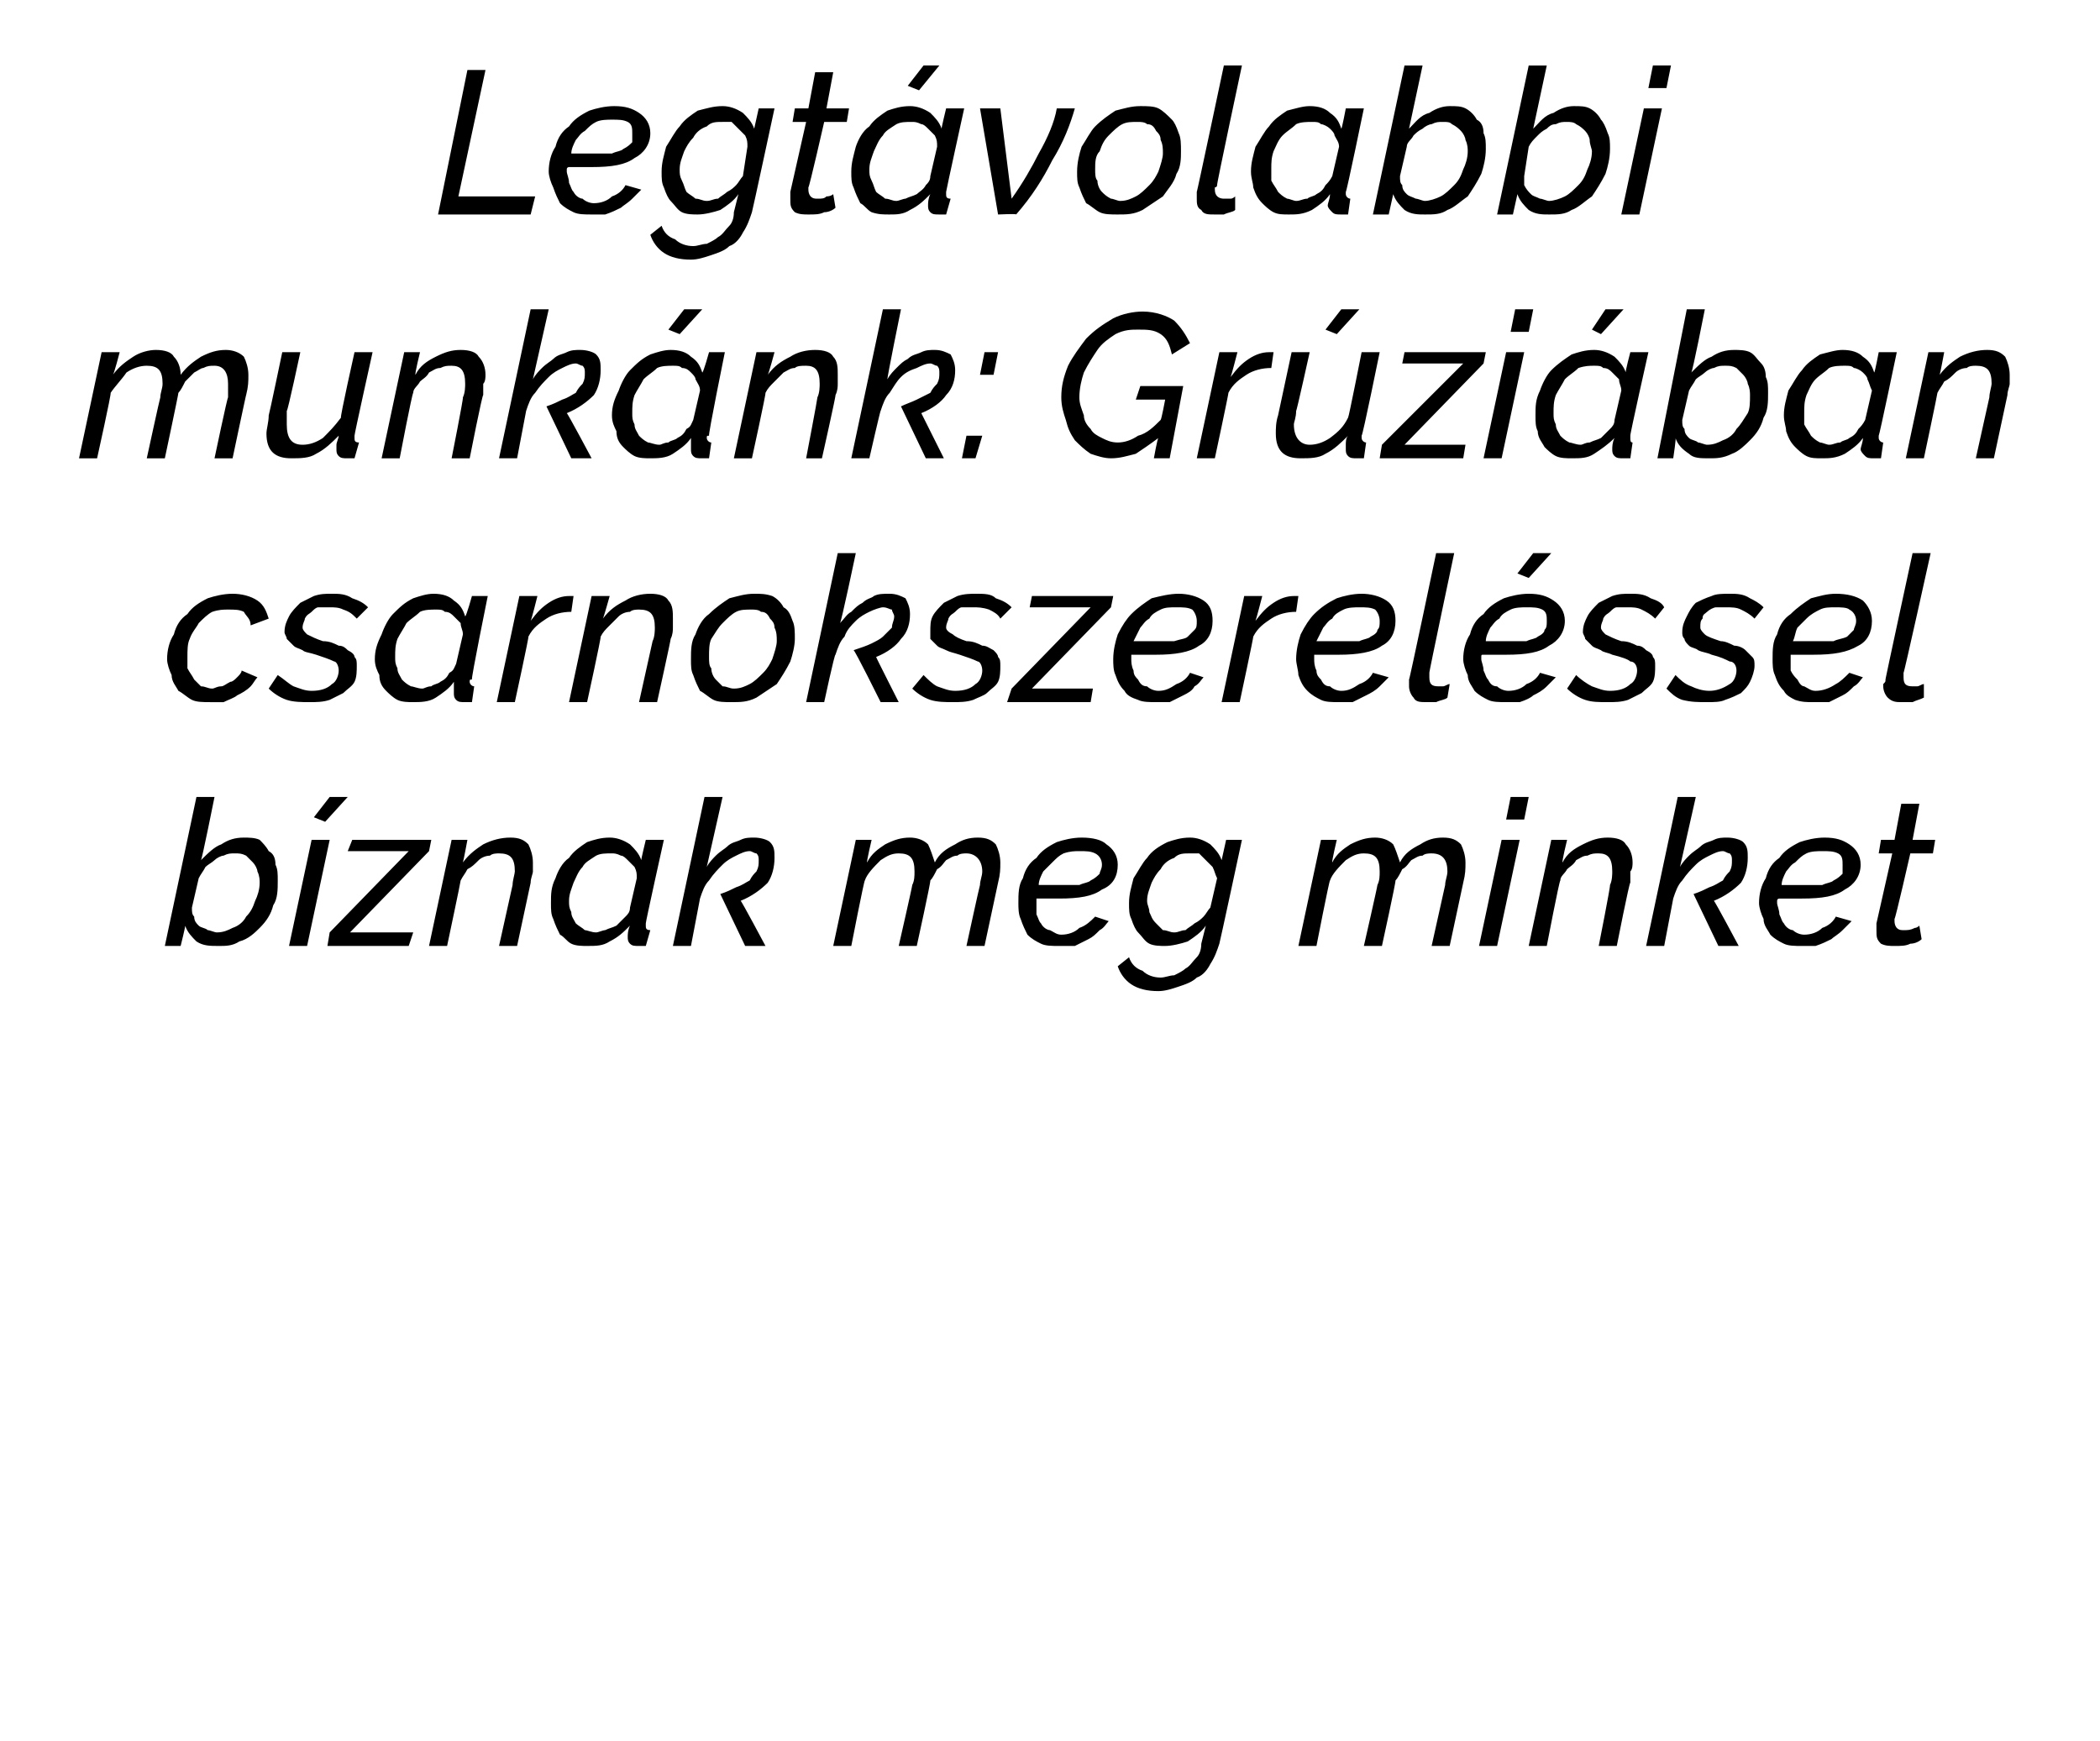 <?xml version="1.0" standalone="no"?><!DOCTYPE svg PUBLIC "-//W3C//DTD SVG 1.1//EN" "http://www.w3.org/Graphics/SVG/1.1/DTD/svg11.dtd"><svg xmlns="http://www.w3.org/2000/svg" version="1.1" width="93px" height="77.1px" viewBox="0 -1 93 77.1" style="top:-1px"><desc>Legt volabbi munk nk: Gr zi ban csarnokszerel ssel b znak meg minket</desc><defs/><g id="Polygon12276"><path d="m9.7 40.9c-.4 0-.7 0-1-.2c-.2-.2-.4-.4-.5-.7c.03-.02-.2.9-.2.9h-.7l1.4-6.6h.8s-.56 2.8-.6 2.8c.3-.3.6-.6.9-.7c.3-.2.6-.3 1-.3c.2 0 .5 0 .7.1c.1.1.3.3.4.5c.2.1.3.3.3.6c.1.2.1.4.1.7c0 .4 0 .8-.2 1.1c-.1.4-.3.7-.6 1c-.2.2-.5.5-.9.6c-.3.2-.6.2-.9.2zm-.1-.6c.3 0 .5-.1.7-.2c.3-.1.5-.3.6-.5c.2-.2.3-.4.4-.7c.1-.2.2-.5.2-.8c0-.1 0-.3-.1-.5c0-.1-.1-.3-.2-.4l-.3-.3c-.2-.1-.3-.1-.5-.1c-.2 0-.3 0-.5.1c-.1 0-.3.1-.4.2c-.1.1-.3.2-.4.3c-.1.2-.2.3-.3.5l-.3 1.3c0 .2 0 .3.1.4c0 .2.1.3.2.4c.1.1.3.1.4.2c.1 0 .3.1.4.1zm4.8-4.9l-.5-.2l.7-.9h.8l-1 1.1zm-.6.8h.8l-1 4.7h-.8l1-4.7zm.8 4.1l3.5-3.6h-2.7l.2-.5h3.5l-.1.5l-3.5 3.6h2.8l-.2.6h-3.6l.1-.6zm5.4-4.1h.7s-.18.97-.2 1c.3-.4.6-.6.9-.8c.4-.2.8-.3 1.2-.3c.4 0 .6.1.8.3c.1.2.2.5.2.8v.4c0 .1-.1.3-.1.5l-.6 2.8h-.8l.6-2.7c0-.2.1-.5.1-.6c0-.6-.2-.8-.7-.8c-.1 0-.3 0-.4.1c-.2 0-.4.1-.5.2c-.2.2-.3.3-.5.4c-.1.2-.2.3-.3.5c.01.02-.6 2.9-.6 2.9h-.8l1-4.7zm6 4.7c-.2 0-.5 0-.7-.1c-.2-.1-.3-.3-.5-.4c-.1-.2-.2-.4-.3-.7c-.1-.2-.1-.4-.1-.7c0-.4 0-.7.2-1.1c.1-.3.3-.7.6-.9c.2-.3.5-.5.8-.7c.3-.1.6-.2 1-.2c.3 0 .6.1.9.3c.2.2.4.4.5.7c-.02 0 .2-.9.2-.9h.8s-.82 3.69-.8 3.7v.1c0 .1 0 .2.2.2l-.2.7h-.3c-.2 0-.3 0-.4-.1c-.1-.1-.1-.2-.1-.3c0-.1 0-.3.1-.5c-.3.3-.5.5-.9.7c-.3.2-.6.2-1 .2zm.4-.6c.1 0 .3-.1.4-.1c.2-.1.3-.1.5-.2l.4-.4c.1-.1.2-.2.2-.4l.3-1.3c0-.2 0-.3-.1-.5l-.3-.3c-.1-.1-.2-.2-.3-.2c-.2-.1-.3-.1-.4-.1c-.3 0-.5 0-.7.1c-.3.2-.5.3-.6.5c-.2.2-.3.5-.4.7c-.1.3-.2.5-.2.8c0 .2 0 .3.1.5c0 .2.1.3.2.5c.1.1.3.2.4.3c.1 0 .3.1.5.1zm4.8-6h.8l-.7 3.1c.1-.2.3-.4.4-.5c.2-.2.4-.3.5-.4c.2-.2.4-.2.6-.3c.2-.1.4-.1.6-.1c.3 0 .6.1.7.2c.2.2.2.4.2.7c0 .4-.1.8-.3 1.1c-.3.3-.7.6-1.2.8c.03-.01 1.1 2 1.1 2h-.9l-1.1-2.3c.3-.1.5-.2.7-.3c.3-.1.4-.2.6-.3c.1-.2.2-.3.3-.4c.1-.2.1-.3.1-.5c0-.1 0-.2-.1-.3c-.1 0-.2-.1-.3-.1c-.2 0-.4.1-.6.2c-.2.1-.4.2-.6.4c-.2.2-.4.4-.6.7c-.2.2-.3.5-.4.8l-.4 2.1h-.8l1.4-6.6zm6.7 1.9h.7s-.23.97-.2 1c.2-.4.5-.6.8-.8c.4-.2.7-.3 1.1-.3c.3 0 .6.1.8.3c.1.2.2.5.3.8c.2-.4.5-.6.9-.8c.3-.2.6-.3 1-.3c.4 0 .6.1.8.3c.1.2.2.5.2.8c0 .3 0 .5-.1.9l-.6 2.8h-.8s.58-2.67.6-2.7c0-.2.1-.4.1-.6c0-.5-.3-.8-.7-.8c-.1 0-.3 0-.4.1c-.2 0-.3.1-.5.2c-.1.1-.2.3-.4.4c-.1.2-.2.4-.3.5c.03.03-.6 2.9-.6 2.9h-.8s.61-2.67.6-2.7c.1-.2.1-.4.1-.6c0-.6-.2-.8-.7-.8c-.3 0-.5.1-.8.3c-.3.3-.6.6-.7.9c-.04.02-.6 2.9-.6 2.9h-.8l1-4.7zm9 4.7c-.3 0-.6 0-.8-.1c-.2-.1-.4-.2-.6-.4c-.1-.2-.2-.4-.3-.7c-.1-.2-.1-.5-.1-.7c0-.4 0-.8.2-1.1c.1-.4.3-.7.6-.9c.2-.3.5-.5.9-.7c.3-.1.7-.2 1.1-.2c.5 0 .9.1 1.1.3c.3.2.5.5.5.9c0 .5-.2.9-.7 1.1c-.4.3-1 .4-1.9.4h-1v.7c.1.2.1.3.2.4c.1.2.3.3.4.3c.2.1.3.2.5.2c.3 0 .6-.1.8-.3c.3-.1.5-.3.7-.5l.6.2c-.1.1-.2.3-.4.4c-.2.2-.3.3-.5.4l-.6.3h-.7zm.9-4.2c-.2 0-.4 0-.7.1c-.2.1-.3.2-.5.4l-.4.4c-.1.2-.2.4-.2.6h1.8c.2-.1.4-.1.5-.2c.2-.1.3-.2.4-.3c0-.1.1-.2.1-.4c0-.2-.1-.4-.3-.5c-.2-.1-.4-.1-.7-.1zm3.5 6.2c-.5 0-.9-.1-1.2-.3c-.3-.2-.5-.5-.6-.8l.5-.4c.1.3.3.5.6.6c.2.2.5.3.8.3c.2 0 .4-.1.6-.1c.2-.1.4-.2.5-.3c.2-.1.3-.3.5-.5c.1-.1.2-.3.2-.6l.2-.8c-.2.3-.5.5-.8.7c-.3.1-.7.2-1 .2c-.2 0-.5 0-.7-.1c-.2-.1-.3-.3-.5-.5c-.1-.1-.2-.3-.3-.6c-.1-.2-.1-.4-.1-.7c0-.4.1-.7.2-1.1c.2-.3.4-.7.6-.9c.2-.3.5-.5.9-.7c.3-.1.6-.2 1-.2c.3 0 .6.1.9.3c.2.2.4.4.5.7l.2-.9h.7s-.99 4.61-1 4.6c-.1.3-.2.6-.4.9c-.1.2-.3.5-.6.6c-.2.2-.5.3-.8.4c-.3.1-.6.2-.9.2zm.7-2.6c.2 0 .3-.1.5-.1c.1-.1.3-.2.4-.3c.2-.1.3-.2.4-.3c.1-.1.2-.3.3-.4l.3-1.3c-.1-.2-.1-.3-.2-.5l-.3-.3l-.3-.3h-.4c-.3 0-.5 0-.7.2c-.3.1-.5.3-.6.5c-.2.2-.3.4-.4.6c-.1.3-.2.5-.2.8c0 .2.1.3.1.5c.1.2.1.3.3.5l.3.3c.2 0 .3.1.5.1zm6.5-4.1h.7s-.23.97-.2 1c.2-.4.5-.6.8-.8c.4-.2.7-.3 1.1-.3c.3 0 .6.1.8.3c.1.2.2.5.3.8c.2-.4.5-.6.9-.8c.3-.2.6-.3 1-.3c.4 0 .6.1.8.3c.1.2.2.5.2.8c0 .3 0 .5-.1.9l-.6 2.8h-.8l.6-2.7c0-.2.1-.4.1-.6c0-.5-.2-.8-.7-.8c-.1 0-.3 0-.4.1c-.2 0-.3.1-.5.2c-.1.1-.2.3-.4.4c-.1.2-.2.4-.3.5c.03.03-.6 2.9-.6 2.9h-.8s.61-2.67.6-2.7c.1-.2.1-.4.1-.6c0-.6-.2-.8-.7-.8c-.3 0-.5.1-.8.3c-.3.3-.6.6-.7.9c-.04.02-.6 2.9-.6 2.9h-.8l1-4.7zm8 0h.8l-1 4.7h-.8l1-4.7zm.4-1.9h.8l-.2 1h-.8l.2-1zm1.8 1.9h.7s-.24.97-.2 1c.2-.4.5-.6.9-.8c.4-.2.7-.3 1.1-.3c.4 0 .7.1.8.3c.2.2.3.5.3.8c0 .1 0 .3-.1.4v.5c-.04-.05-.6 2.8-.6 2.8h-.8s.53-2.67.5-2.7c.1-.2.1-.5.1-.6c0-.6-.2-.8-.6-.8c-.2 0-.3 0-.5.1c-.2 0-.3.1-.5.2c-.1.2-.3.3-.4.4c-.1.2-.3.3-.3.5c-.05.02-.6 2.9-.6 2.9h-.8l1-4.7zm5.6-1.9h.8l-.7 3.1c.1-.2.3-.4.4-.5c.2-.2.4-.3.5-.4c.2-.2.4-.2.6-.3c.2-.1.4-.1.6-.1c.3 0 .6.1.7.2c.2.2.2.4.2.7c0 .4-.1.8-.3 1.1c-.3.3-.7.6-1.2.8c.03-.01 1.1 2 1.1 2h-.9L75 38.6c.3-.1.5-.2.7-.3c.3-.1.4-.2.6-.3c.1-.2.2-.3.3-.4c.1-.2.1-.3.1-.5c0-.1 0-.2-.1-.3c-.1 0-.2-.1-.3-.1c-.2 0-.4.1-.6.2c-.2.1-.4.2-.6.4c-.2.2-.4.4-.6.7c-.2.2-.3.5-.4.8l-.4 2.1h-.8l1.4-6.6zm5.5 6.6c-.3 0-.6 0-.8-.1c-.2-.1-.4-.2-.6-.4c-.1-.2-.3-.4-.3-.7c-.1-.2-.2-.5-.2-.7c0-.4.1-.8.3-1.1c.1-.4.3-.7.6-.9c.2-.3.5-.5.9-.7c.3-.1.7-.2 1.1-.2c.5 0 .8.1 1.1.3c.3.2.5.5.5.9c0 .5-.3.9-.7 1.1c-.4.3-1 .4-1.9.4h-1s-.1 0-.1.1v.1c0 .1.1.3.1.5c.1.2.1.3.2.4c.1.2.3.3.4.3c.1.1.3.2.5.2c.3 0 .6-.1.8-.3c.3-.1.5-.3.6-.5l.7.2l-.4.4c-.2.2-.4.3-.5.4c-.2.1-.4.2-.7.3h-.6zm.9-4.2c-.2 0-.5 0-.7.1c-.2.1-.3.2-.5.4c-.2.1-.3.3-.4.4c-.1.2-.2.4-.2.6h1.8c.2-.1.4-.1.5-.2c.2-.1.3-.2.4-.3v-.4c0-.2 0-.4-.2-.5c-.2-.1-.4-.1-.7-.1zm3.2 4.2c-.2 0-.4 0-.6-.1c-.2-.2-.2-.3-.2-.6v-.3l.7-3.1h-.6l.1-.6h.6l.3-1.6h.8l-.3 1.6h1l-.1.6h-1s-.66 2.9-.7 2.9v.1c0 .2.1.3.1.3c.1.1.2.1.3.1c.2 0 .3 0 .5-.1c.1 0 .2-.1.2-.1l.1.6c-.1.1-.3.2-.5.2c-.2.1-.4.1-.7.1z" stroke="none" fill="#000"/></g><g id="Polygon12275"><path d="m9.3 30.1c-.3 0-.6 0-.8-.1c-.2-.1-.4-.3-.6-.4c-.1-.2-.3-.4-.3-.7c-.1-.2-.2-.5-.2-.7c0-.4.1-.8.3-1.1c.1-.4.3-.7.6-.9c.2-.3.5-.5.9-.7c.3-.1.7-.2 1.1-.2c.4 0 .8.1 1.1.3c.3.2.4.5.5.8l-.8.3c0-.3-.2-.4-.3-.6c-.2-.1-.4-.1-.7-.1c-.2 0-.4 0-.7.1c-.2.1-.4.3-.6.5c-.1.2-.3.4-.4.7c-.1.2-.1.5-.1.8v.5c.1.2.2.3.3.5l.3.3c.2 0 .3.1.5.1c.1 0 .2-.1.4-.1c.1 0 .2-.1.4-.2c.1 0 .2-.1.3-.2c.1-.1.2-.2.2-.3l.7.3c-.1.1-.2.3-.3.4c-.2.2-.4.3-.6.4c-.1.1-.4.2-.6.3h-.6zm4.4 0c-.3 0-.7 0-1-.1c-.3-.1-.6-.3-.8-.5l.4-.6c.3.2.5.4.7.5c.3.1.5.2.8.2c.4 0 .7-.1.9-.3c.2-.1.3-.4.3-.6c0-.2-.1-.4-.2-.4c-.2-.1-.5-.2-.8-.3c-.3-.1-.5-.1-.6-.2c-.2-.1-.3-.1-.4-.2l-.3-.3c0-.1-.1-.2-.1-.3c0-.3.1-.5.2-.7c.1-.2.3-.4.5-.6l.6-.3c.3-.1.5-.1.8-.1c.3 0 .6 0 .9.2c.3.1.5.2.7.4l-.5.5c-.2-.2-.3-.3-.6-.4c-.2-.1-.4-.1-.6-.1h-.5c-.1 0-.2.1-.3.2c-.1.1-.2.1-.3.3c0 .1-.1.2-.1.4c0 .1.1.2.2.3c.2.1.4.2.7.3c.3 0 .5.1.7.2c.2 0 .3.1.4.2c.2.1.3.2.3.3c.1.1.1.2.1.4c0 .2 0 .5-.1.7c-.1.2-.3.3-.5.5l-.6.3c-.3.1-.6.1-.9.1zm4.6 0c-.2 0-.5 0-.7-.1c-.2-.1-.4-.3-.5-.4c-.2-.2-.3-.4-.3-.7c-.1-.2-.2-.4-.2-.7c0-.4.1-.7.3-1.1c.1-.3.3-.7.5-.9c.3-.3.5-.5.9-.7c.3-.1.6-.2.9-.2c.4 0 .7.1.9.3c.3.2.4.4.5.7c.05 0 .3-.9.3-.9h.7s-.75 3.69-.7 3.7c-.1 0-.1 0-.1.1c0 .1.1.2.2.2l-.1.7h-.3c-.2 0-.3 0-.4-.1c-.1-.1-.1-.2-.1-.3v-.5c-.2.3-.5.5-.8.7c-.3.2-.7.2-1 .2zm.4-.6c.1 0 .2-.1.4-.1c.1-.1.3-.1.4-.2c.2-.1.3-.2.4-.4c.2-.1.2-.2.3-.4l.3-1.3c0-.2-.1-.3-.1-.5l-.3-.3c-.1-.1-.2-.2-.4-.2c-.1-.1-.2-.1-.4-.1c-.2 0-.5 0-.7.1c-.2.2-.4.3-.6.5c-.1.2-.3.5-.4.7c-.1.3-.1.5-.1.8c0 .2 0 .3.1.5c0 .2.1.3.2.5c.1.1.2.2.4.3c.1 0 .3.1.5.1zm4.3-4.1h.8s-.26 1.05-.3 1.1c.3-.4.5-.6.8-.8c.3-.2.6-.3.9-.3h.2l-.1.7c-.4 0-.8.1-1.1.3c-.3.2-.6.4-.8.8c.04-.04-.6 2.9-.6 2.9h-.8l1-4.7zm3.2 0h.8s-.27.97-.3 1c.3-.4.6-.6 1-.8c.3-.2.7-.3 1.1-.3c.4 0 .7.1.8.3c.2.2.2.5.2.8v.4c0 .1 0 .3-.1.5c.03-.05-.6 2.8-.6 2.8h-.8l.6-2.7c.1-.2.1-.5.1-.6c0-.6-.2-.8-.7-.8c-.1 0-.3 0-.4.1c-.2 0-.4.1-.5.2l-.4.4c-.2.2-.3.3-.4.5c.03.02-.6 2.9-.6 2.9h-.8l1-4.7zm6.2 4.7c-.3 0-.6 0-.8-.1c-.2-.1-.4-.3-.6-.4c-.1-.2-.2-.4-.3-.7c-.1-.2-.1-.4-.1-.7c0-.4 0-.8.2-1.1c.1-.3.3-.7.6-.9c.3-.3.6-.5.9-.7c.4-.1.7-.2 1.1-.2c.3 0 .5 0 .8.1c.2.1.4.3.5.5c.2.1.3.3.4.6c.1.2.1.5.1.8c0 .3-.1.7-.2 1c-.2.4-.4.7-.6 1l-.9.6c-.4.2-.7.2-1.1.2zm.1-.6c.3 0 .5-.1.7-.2c.2-.1.4-.3.6-.5c.2-.2.3-.4.4-.6c.1-.3.2-.6.2-.8c0-.2 0-.4-.1-.6c0-.2-.1-.3-.2-.4c-.1-.2-.2-.3-.4-.3c-.1-.1-.3-.1-.4-.1c-.3 0-.5 0-.7.1c-.2.1-.4.3-.6.5c-.2.2-.3.4-.5.7c-.1.2-.1.5-.1.8c0 .2 0 .4.1.5c0 .2.1.4.2.5l.3.3c.2 0 .3.1.5.1zm4.6-6h.8s-.65 3.09-.7 3.1c.2-.2.3-.4.5-.5c.2-.2.3-.3.5-.4c.2-.2.4-.2.5-.3c.2-.1.4-.1.7-.1c.3 0 .5.1.7.2c.1.2.2.4.2.7c0 .4-.1.8-.4 1.1c-.2.3-.6.6-1.1.8c-.02-.01 1 2 1 2h-.8s-1.16-2.34-1.2-2.3c.3-.1.6-.2.8-.3c.2-.1.4-.2.5-.3l.4-.4c0-.2.1-.3.1-.5c0-.1-.1-.2-.1-.3c-.1 0-.2-.1-.4-.1c-.1 0-.4.1-.6.2c-.2.1-.4.2-.6.4c-.2.2-.4.4-.5.7c-.2.2-.3.5-.4.8c-.04-.05-.5 2.1-.5 2.1h-.8l1.4-6.6zm5.1 6.6c-.3 0-.7 0-1-.1c-.3-.1-.6-.3-.8-.5l.5-.6c.2.2.4.4.6.5c.3.1.5.2.8.2c.4 0 .7-.1.9-.3c.2-.1.3-.4.3-.6c0-.2-.1-.4-.2-.4c-.2-.1-.5-.2-.8-.3c-.3-.1-.4-.1-.6-.2c-.2-.1-.3-.1-.4-.2l-.3-.3v-.3c0-.3 0-.5.1-.7c.1-.2.3-.4.5-.6l.6-.3c.3-.1.6-.1.8-.1c.4 0 .7 0 .9.2c.3.1.5.2.7.4l-.5.5c-.1-.2-.3-.3-.5-.4c-.3-.1-.5-.1-.7-.1h-.5c-.1 0-.2.1-.3.2c-.1.1-.2.1-.3.3c0 .1-.1.2-.1.4c0 .1.1.2.3.3c.1.1.3.2.6.3c.3 0 .5.1.7.2c.2 0 .3.1.5.2c.1.1.2.2.2.3c.1.1.1.2.1.4c0 .2 0 .5-.1.7c-.1.2-.3.3-.5.5c-.1.1-.4.2-.6.3c-.3.1-.6.1-.9.1zm2.6-.6l3.5-3.6h-2.7l.1-.5h3.6l-.1.5l-3.5 3.6h2.7l-.1.6h-3.7l.2-.6zm6.4.6c-.3 0-.6 0-.8-.1c-.3-.1-.5-.2-.6-.4c-.2-.2-.3-.4-.4-.7c-.1-.2-.1-.5-.1-.7c0-.4.1-.8.2-1.1c.2-.4.4-.7.6-.9c.3-.3.6-.5.9-.7c.4-.1.8-.2 1.2-.2c.4 0 .8.1 1.1.3c.3.2.4.5.4.9c0 .5-.2.9-.6 1.1c-.4.3-1.1.4-1.9.4h-1.1v.2c0 .1 0 .3.1.5c0 .2.1.3.2.4c.1.2.2.3.4.3c.1.1.3.2.5.2c.3 0 .5-.1.8-.3c.3-.1.5-.3.6-.5l.6.2c-.1.1-.2.3-.4.4c-.1.2-.3.3-.5.4l-.6.3h-.6zm.9-4.2c-.3 0-.5 0-.7.1c-.2.1-.4.2-.5.4c-.2.1-.3.3-.4.4l-.3.6h1.8c.3-.1.5-.1.6-.2l.3-.3c.1-.1.1-.2.1-.4c0-.2-.1-.4-.2-.5c-.2-.1-.4-.1-.7-.1zm3-.5h.8s-.27 1.05-.3 1.1c.3-.4.5-.6.8-.8c.3-.2.6-.3.9-.3h.2l-.1.7c-.4 0-.8.1-1.1.3c-.3.2-.6.4-.8.8c.03-.04-.6 2.9-.6 2.9h-.8l1-4.7zm4.2 4.7c-.3 0-.6 0-.8-.1c-.2-.1-.4-.2-.6-.4c-.2-.2-.3-.4-.4-.7c0-.2-.1-.5-.1-.7c0-.4.1-.8.2-1.1c.2-.4.4-.7.6-.9c.3-.3.6-.5 1-.7c.3-.1.7-.2 1.1-.2c.4 0 .8.1 1.1.3c.3.2.4.5.4.9c0 .5-.2.9-.6 1.1c-.4.3-1.1.4-1.9.4h-1.1v.2c0 .1 0 .3.1.5c0 .2.1.3.2.4c.1.2.2.3.4.3c.1.1.3.2.5.2c.3 0 .5-.1.8-.3c.3-.1.5-.3.6-.5l.7.2l-.4.4c-.2.2-.4.3-.6.4l-.6.3h-.6zm.9-4.2c-.2 0-.5 0-.7.1c-.2.1-.4.2-.5.4c-.2.1-.3.3-.4.4l-.3.6h1.9c.2-.1.4-.1.5-.2c.2-.1.3-.2.3-.3c.1-.1.1-.2.1-.4c0-.2-.1-.4-.2-.5c-.2-.1-.4-.1-.7-.1zm3 4.2c-.3 0-.5 0-.6-.2c-.1-.1-.2-.3-.2-.5v-.3c.02.03 1.2-5.6 1.2-5.6h.8s-1.13 5.34-1.1 5.3v.2c0 .3.1.4.4.4h.2c.1 0 .2-.1.3-.1l-.1.6c-.1.1-.3.1-.5.2h-.4zm4.5-5.5l-.5-.2l.7-.9h.8l-1 1.1zm-1 5.5c-.3 0-.6 0-.8-.1c-.2-.1-.4-.2-.6-.4c-.1-.2-.3-.4-.3-.7c-.1-.2-.2-.5-.2-.7c0-.4.1-.8.3-1.1c.1-.4.3-.7.6-.9c.2-.3.5-.5.9-.7c.3-.1.7-.2 1.1-.2c.5 0 .8.1 1.1.3c.3.2.5.5.5.9c0 .5-.3.9-.7 1.1c-.4.3-1 .4-1.9.4h-1c-.1 0-.1 0-.1.1v.1c0 .1.1.3.1.5c.1.2.1.3.2.4c.1.2.2.3.4.3c.1.1.3.2.5.2c.3 0 .6-.1.8-.3c.3-.1.5-.3.6-.5l.7.2l-.4.4c-.2.2-.4.3-.6.4c-.1.1-.3.2-.6.3h-.6zm.9-4.2c-.2 0-.5 0-.7.1c-.2.1-.4.2-.5.4c-.2.1-.3.3-.4.4c-.1.2-.2.4-.2.6h1.8c.2-.1.4-.1.5-.2c.2-.1.3-.2.3-.3c.1-.1.1-.2.1-.4c0-.2 0-.4-.2-.5c-.2-.1-.4-.1-.7-.1zm3.6 4.2c-.4 0-.7 0-1-.1c-.3-.1-.6-.3-.8-.5l.4-.6c.2.2.5.4.7.5c.3.1.5.2.8.2c.4 0 .7-.1.9-.3c.2-.1.3-.4.3-.6c0-.2-.1-.4-.3-.4c-.1-.1-.4-.2-.8-.3c-.2-.1-.4-.1-.5-.2c-.2-.1-.3-.1-.4-.2l-.3-.3c0-.1-.1-.2-.1-.3c0-.3.1-.5.2-.7c.1-.2.3-.4.5-.6l.6-.3c.3-.1.5-.1.8-.1c.3 0 .6 0 .9.2c.3.1.5.2.6.4l-.4.5c-.2-.2-.4-.3-.6-.4c-.2-.1-.4-.1-.6-.1h-.5c-.1 0-.2.1-.3.2c-.1.1-.2.1-.3.3c0 .1-.1.2-.1.4c0 .1.1.2.2.3c.2.1.4.2.7.3c.3 0 .5.1.7.2c.2 0 .3.1.4.2c.2.1.3.2.3.3c.1.1.1.2.1.4c0 .2 0 .5-.1.7c-.1.2-.3.3-.5.5l-.6.3c-.3.1-.6.1-.9.1zm4.4 0c-.4 0-.7 0-1.1-.1c-.3-.1-.5-.3-.7-.5l.4-.6c.2.2.4.4.7.5c.2.1.5.2.8.2c.3 0 .6-.1.9-.3c.2-.1.3-.4.3-.6c0-.2-.1-.4-.3-.4c-.2-.1-.4-.2-.8-.3c-.2-.1-.4-.1-.6-.2c-.1-.1-.3-.1-.4-.2c-.1-.1-.2-.2-.2-.3c-.1-.1-.1-.2-.1-.3c0-.3.1-.5.2-.7c.1-.2.2-.4.4-.6c.2-.1.4-.2.7-.3c.2-.1.5-.1.8-.1c.3 0 .6 0 .9.2c.2.1.4.2.6.4l-.4.5c-.2-.2-.4-.3-.6-.4c-.2-.1-.4-.1-.7-.1h-.4c-.1 0-.3.1-.4.2c-.1.1-.2.1-.2.3c-.1.1-.1.2-.1.4c0 .1.1.2.2.3c.1.1.4.2.7.3c.2 0 .4.1.6.2c.2 0 .4.1.5.2l.3.3c.1.1.1.2.1.4c0 .2-.1.5-.2.7c-.1.2-.2.3-.4.5c-.2.1-.4.2-.7.3c-.2.1-.5.1-.8.1zm4.7 0c-.3 0-.5 0-.8-.1c-.2-.1-.4-.2-.5-.4c-.2-.2-.3-.4-.4-.7c-.1-.2-.1-.5-.1-.7c0-.4 0-.8.2-1.1c.1-.4.3-.7.6-.9c.3-.3.6-.5.9-.7c.4-.1.7-.2 1.1-.2c.5 0 .9.1 1.2.3c.2.2.4.5.4.9c0 .5-.2.9-.6 1.1c-.5.3-1.1.4-2 .4h-1v.7c.1.2.2.3.3.4c.1.2.2.3.3.3c.2.1.3.2.5.2c.3 0 .6-.1.9-.3c.2-.1.4-.3.6-.5l.6.2c-.1.1-.2.3-.4.4c-.2.2-.3.3-.5.4l-.6.3h-.7zm1-4.2c-.3 0-.5 0-.7.1c-.2.1-.4.2-.6.4l-.4.4c-.1.2-.1.4-.2.6h1.8c.2-.1.4-.1.6-.2l.3-.3c0-.1.1-.2.1-.4c0-.2-.1-.4-.3-.5c-.1-.1-.4-.1-.6-.1zm2.9 4.2c-.2 0-.4 0-.6-.2c-.1-.1-.2-.3-.2-.5v-.1c.1-.1.1-.1.1-.2c-.02.03 1.2-5.6 1.2-5.6h.8s-1.18 5.34-1.2 5.3v.2c0 .3.1.4.4.4h.2c.1 0 .2-.1.3-.1v.6c-.2.1-.3.1-.5.2h-.5z" stroke="none" fill="#000"/></g><g id="Polygon12274"><path d="m4.5 14.6h.8s-.25.97-.3 1c.3-.4.6-.6.9-.8c.3-.2.7-.3 1-.3c.4 0 .7.1.8.3c.2.2.3.5.3.8c.3-.4.6-.6.9-.8c.4-.2.7-.3 1.1-.3c.3 0 .6.1.8.3c.1.2.2.5.2.8c0 .3 0 .5-.1.9c0-.05-.6 2.8-.6 2.8h-.8s.56-2.67.6-2.7v-.6c0-.5-.2-.8-.6-.8c-.2 0-.3 0-.5.1c-.1 0-.2.1-.4.2l-.4.4c-.1.2-.2.4-.3.5c.01.03-.6 2.9-.6 2.9h-.8s.58-2.67.6-2.7c0-.2.1-.4.1-.6c0-.6-.2-.8-.7-.8c-.3 0-.6.1-.9.3c-.2.3-.5.6-.7.9c.04.02-.6 2.9-.6 2.9h-.8l1-4.7zm8.4 4.7c-.7 0-1.1-.3-1.1-1.1c0-.2.1-.5.1-.8c.02-.02.6-2.8.6-2.8h.8s-.56 2.63-.6 2.6v.6c0 .6.2.9.7.9c.3 0 .6-.1.9-.3c.3-.3.5-.5.8-.9c-.05 0 .6-2.9.6-2.9h.8s-.82 3.69-.8 3.7v.1c0 .1 0 .2.2.2l-.2.7h-.3c-.2 0-.3 0-.4-.1c-.1-.1-.1-.2-.1-.3v-.2c0-.1.1-.3.1-.4c-.3.3-.6.6-1 .8c-.3.2-.7.2-1.1.2zm5-4.7h.7s-.24.97-.2 1c.2-.4.5-.6.9-.8c.4-.2.7-.3 1.1-.3c.4 0 .7.1.8.3c.2.2.3.5.3.8c0 .1 0 .3-.1.4v.5c-.04-.05-.6 2.8-.6 2.8h-.8s.53-2.67.5-2.7c.1-.2.1-.5.1-.6c0-.6-.2-.8-.6-.8c-.2 0-.3 0-.5.1c-.2 0-.3.1-.5.2c-.1.2-.3.3-.4.4c-.1.2-.3.3-.3.5c-.05.02-.6 2.9-.6 2.9h-.8l1-4.7zm5.6-1.9h.8l-.7 3.1c.1-.2.3-.4.4-.5c.2-.2.4-.3.5-.4c.2-.2.4-.2.6-.3c.2-.1.4-.1.6-.1c.3 0 .6.1.7.2c.2.2.2.4.2.7c0 .4-.1.8-.3 1.1c-.3.3-.7.6-1.2.8c.03-.01 1.1 2 1.1 2h-.9L24.2 17c.3-.1.5-.2.7-.3c.3-.1.4-.2.6-.3c.1-.2.2-.3.3-.4c.1-.2.1-.3.1-.5c0-.1 0-.2-.1-.3c-.1 0-.2-.1-.3-.1c-.2 0-.4.1-.6.2c-.2.1-.4.2-.6.4c-.2.2-.4.4-.6.7c-.2.2-.3.5-.4.8l-.4 2.1h-.8l1.4-6.6zm5.3 6.6c-.2 0-.5 0-.7-.1c-.2-.1-.4-.3-.5-.4c-.2-.2-.3-.4-.3-.7c-.1-.2-.2-.4-.2-.7c0-.4.1-.7.3-1.1c.1-.3.3-.7.5-.9c.3-.3.5-.5.9-.7c.3-.1.6-.2.9-.2c.4 0 .7.1.9.3c.3.2.4.4.5.7c.05 0 .3-.9.3-.9h.7s-.75 3.69-.7 3.7c-.1 0-.1 0-.1.1c0 .1.1.2.2.2l-.1.7h-.3c-.2 0-.3 0-.4-.1c-.1-.1-.1-.2-.1-.3v-.5c-.2.3-.5.5-.8.7c-.3.2-.7.2-1 .2zm.4-.6c.1 0 .2-.1.4-.1c.1-.1.3-.1.4-.2c.2-.1.3-.2.4-.4c.2-.1.2-.2.3-.4l.3-1.3c0-.2-.1-.3-.2-.5c0-.1-.1-.2-.2-.3c-.1-.1-.2-.2-.4-.2c-.1-.1-.2-.1-.4-.1c-.2 0-.5 0-.7.1c-.2.2-.4.3-.6.5c-.1.2-.3.5-.4.7c-.1.3-.1.5-.1.8c0 .2 0 .3.1.5c0 .2.1.3.2.5c.1.1.2.2.4.3c.1 0 .3.1.5.1zm.9-4.9l-.5-.2l.7-.9h.8l-1 1.1zm3.4.8h.8s-.26.97-.3 1c.3-.4.6-.6 1-.8c.3-.2.7-.3 1.1-.3c.4 0 .7.1.8.3c.2.2.2.5.2.8v.4c0 .1 0 .3-.1.5c.04-.05-.6 2.8-.6 2.8h-.7s.51-2.67.5-2.7c.1-.2.1-.5.1-.6c0-.6-.2-.8-.6-.8c-.2 0-.4 0-.5.1c-.2 0-.3.1-.5.2l-.4.4c-.2.2-.3.3-.4.5c.03.02-.6 2.9-.6 2.9h-.8l1-4.7zm5.6-1.9h.8s-.63 3.09-.6 3.1c.1-.2.3-.4.4-.5c.2-.2.3-.3.5-.4c.2-.2.4-.2.6-.3c.2-.1.4-.1.6-.1c.3 0 .5.1.7.2c.1.2.2.4.2.7c0 .4-.1.8-.4 1.1c-.2.3-.6.6-1.1.8l1 2h-.8L39.9 17c.2-.1.5-.2.7-.3l.6-.3c.1-.2.2-.3.3-.4c.1-.2.1-.3.1-.5c0-.1 0-.2-.1-.3c-.1 0-.2-.1-.3-.1c-.2 0-.4.1-.6.2c-.3.1-.5.2-.7.4c-.2.2-.3.4-.5.7c-.2.2-.3.5-.4.8c-.01-.05-.5 2.1-.5 2.1h-.8l1.4-6.6zm4.3 2.9l.2-1h.6l-.2 1h-.6zm-.8 3.7l.2-1h.7l-.3 1h-.6zm8.7-.9c-.4.3-.7.5-1 .7c-.4.1-.7.2-1.1.2c-.3 0-.6-.1-.9-.2c-.3-.2-.5-.4-.7-.6c-.2-.3-.3-.5-.4-.9c-.1-.3-.2-.6-.2-1c0-.5.1-.9.3-1.4c.2-.4.5-.8.8-1.2c.4-.4.7-.6 1.2-.9c.4-.2.9-.3 1.3-.3c.6 0 1.1.2 1.4.4c.3.3.5.6.7 1l-.8.5c-.1-.4-.2-.7-.5-.9c-.3-.2-.6-.2-1-.2c-.3 0-.6 0-1 .2c-.3.2-.6.4-.8.7c-.2.3-.4.6-.6 1c-.1.3-.2.7-.2 1.1c0 .3.1.5.2.8c0 .2.1.4.3.6c.1.2.3.3.5.4c.2.1.4.2.7.2c.3 0 .6-.1.9-.3c.4-.1.7-.4 1-.7c.04-.04.2-.9.2-.9h-1.3l.2-.6h1.9l-.6 3.2h-.7s.16-.9.2-.9zm2.7-3.8h.8s-.27 1.05-.3 1.1c.3-.4.5-.6.8-.8c.3-.2.6-.3.9-.3h.2l-.1.7c-.4 0-.8.1-1.1.3c-.3.2-.6.4-.8.8c.03-.04-.6 2.9-.6 2.9h-.8l1-4.7zm5.2-.8l-.5-.2l.7-.9h.8l-1 1.1zm-1.6 5.5c-.7 0-1.1-.3-1.1-1.1c0-.2 0-.5.1-.8l.6-2.8h.8s-.58 2.63-.6 2.6c0 .3-.1.5-.1.6c0 .6.3.9.7.9c.3 0 .6-.1.9-.3c.4-.3.6-.5.8-.9c.03 0 .6-2.9.6-2.9h.8s-.75 3.69-.8 3.7v.1c0 .1.1.2.2.2l-.1.7h-.3c-.2 0-.3 0-.4-.1c-.1-.1-.1-.2-.1-.3v-.2c0-.1 0-.3.1-.4c-.3.3-.6.6-1 .8c-.3.2-.7.2-1.1.2zm3.6-.6l3.6-3.6h-2.7l.1-.5h3.6l-.1.5l-3.5 3.6h2.7l-.1.6h-3.7l.1-.6zm5.5-4.1h.8l-1 4.7h-.8l1-4.7zm.4-1.9h.8l-.2 1h-.8l.2-1zm2.5 6.6c-.2 0-.5 0-.7-.1c-.2-.1-.4-.3-.5-.4c-.1-.2-.3-.4-.3-.7c-.1-.2-.1-.4-.1-.7c0-.4 0-.7.2-1.1c.1-.3.3-.7.5-.9c.3-.3.6-.5.9-.7c.3-.1.6-.2 1-.2c.3 0 .6.1.9.3c.2.2.4.4.5.7c-.04 0 .2-.9.2-.9h.8s-.83 3.69-.8 3.7v.1c0 .1 0 .2.1.2l-.1.7h-.3c-.2 0-.3 0-.4-.1c-.1-.1-.1-.2-.1-.3c0-.1 0-.3.1-.5c-.3.3-.6.5-.9.7c-.3.2-.6.2-1 .2zm.4-.6c.1 0 .2-.1.4-.1c.2-.1.3-.1.5-.2l.4-.4c.1-.1.2-.2.2-.4l.3-1.3c0-.2-.1-.3-.1-.5l-.3-.3c-.1-.1-.2-.2-.4-.2c-.1-.1-.2-.1-.4-.1c-.2 0-.4 0-.7.1c-.2.2-.4.3-.6.5c-.1.2-.3.5-.4.7c-.1.3-.1.5-.1.8c0 .2 0 .3.1.5c0 .2.1.3.2.5c.1.1.2.2.4.3c.1 0 .3.1.5.1zm.9-4.9l-.4-.2l.6-.9h.8l-1 1.1zm4.8 5.5c-.4 0-.7 0-.9-.2c-.3-.2-.5-.4-.6-.7c.04-.02-.1.9-.1.9h-.7l1.3-6.6h.8s-.55 2.8-.6 2.8c.3-.3.6-.6.9-.7c.3-.2.6-.3 1-.3c.2 0 .5 0 .7.1c.2.1.3.3.5.5c.1.1.2.3.2.6c.1.2.1.4.1.7c0 .4 0 .8-.2 1.1c-.1.4-.3.7-.6 1c-.2.2-.5.5-.8.6c-.4.2-.7.2-1 .2zm-.1-.6c.3 0 .5-.1.7-.2c.3-.1.5-.3.6-.5c.2-.2.3-.4.5-.7c.1-.2.1-.5.1-.8c0-.1 0-.3-.1-.5c0-.1-.1-.3-.2-.4l-.3-.3c-.2-.1-.3-.1-.5-.1c-.2 0-.3 0-.5.1c-.1 0-.3.1-.4.2c-.1.1-.3.2-.4.3c-.1.2-.2.3-.3.5l-.3 1.3c0 .2 0 .3.1.4c0 .2.1.3.2.4c.1.1.3.1.4.2c.1 0 .3.1.4.1zm5.1.6c-.3 0-.5 0-.7-.1c-.2-.1-.4-.3-.5-.4c-.2-.2-.3-.4-.4-.7c0-.2-.1-.4-.1-.7c0-.4.1-.7.2-1.1c.2-.3.4-.7.6-.9c.2-.3.5-.5.8-.7c.4-.1.7-.2 1-.2c.4 0 .7.1.9.3c.3.2.4.4.5.7c.03 0 .2-.9.2-.9h.8s-.77 3.69-.8 3.7v.1c0 .1.1.2.2.2l-.1.7h-.3c-.2 0-.3 0-.4-.1c-.1-.1-.2-.2-.2-.3c0-.1.1-.3.1-.5c-.2.3-.5.5-.8.7c-.4.2-.7.2-1 .2zm.3-.6c.2 0 .3-.1.5-.1c.1-.1.3-.1.4-.2c.2-.1.3-.2.4-.4c.1-.1.2-.2.3-.4l.3-1.3c-.1-.2-.1-.3-.2-.5c0-.1-.1-.2-.2-.3c-.1-.1-.3-.2-.4-.2c-.1-.1-.2-.1-.4-.1c-.2 0-.5 0-.7.1c-.2.2-.4.3-.6.5c-.2.2-.3.5-.4.7c-.1.3-.1.5-.1.8v.5c.1.2.2.3.3.5c.1.1.2.2.4.3c.1 0 .3.1.4.1zm4.4-4.1h.7s-.18.97-.2 1c.3-.4.6-.6.9-.8c.4-.2.8-.3 1.2-.3c.4 0 .6.1.8.3c.1.2.2.5.2.8v.4c0 .1-.1.3-.1.5l-.6 2.8h-.8l.6-2.7c0-.2.1-.5.1-.6c0-.6-.2-.8-.7-.8c-.1 0-.3 0-.4.1c-.2 0-.4.1-.5.2c-.2.2-.3.3-.5.4c-.1.2-.2.3-.3.5c.01.02-.6 2.9-.6 2.9h-.8l1-4.7z" stroke="none" fill="#000"/></g><g id="Polygon12273"><path d="m20.7 2.1h.8l-1.2 5.6h3.4l-.2.8h-4.1l1.3-6.4zm5.5 6.4c-.3 0-.6 0-.8-.1c-.2-.1-.4-.2-.6-.4c-.1-.2-.2-.4-.3-.7c-.1-.2-.2-.5-.2-.7c0-.4.1-.8.3-1.1c.1-.4.3-.7.6-.9c.2-.3.5-.5.9-.7c.3-.1.7-.2 1.1-.2c.5 0 .8.1 1.1.3c.3.2.5.5.5.9c0 .5-.3.9-.7 1.1c-.4.3-1 .4-1.9.4h-1s-.1 0-.1.1v.1c0 .1.1.3.1.5c.1.2.1.3.2.4c.1.2.3.3.4.3c.1.1.3.2.5.2c.3 0 .6-.1.8-.3c.3-.1.5-.3.6-.5l.7.2l-.4.4c-.2.2-.4.3-.5.4c-.2.1-.4.2-.7.3h-.6zm.9-4.2c-.2 0-.5 0-.7.1c-.2.1-.3.2-.5.4c-.2.1-.3.3-.4.4c-.1.2-.2.4-.2.6h1.8c.2-.1.4-.1.5-.2c.2-.1.3-.2.4-.3v-.4c0-.2 0-.4-.2-.5c-.2-.1-.4-.1-.7-.1zm3.5 6.2c-.5 0-.9-.1-1.2-.3c-.3-.2-.5-.5-.6-.8l.5-.4c.1.3.3.5.6.6c.2.2.5.3.8.3c.2 0 .4-.1.6-.1c.2-.1.4-.2.5-.3c.2-.1.3-.3.5-.5c.1-.1.2-.3.2-.6l.2-.8c-.2.3-.5.5-.8.7c-.3.1-.7.2-1 .2c-.2 0-.5 0-.7-.1c-.2-.1-.3-.3-.5-.5c-.1-.1-.2-.3-.3-.6c-.1-.2-.1-.4-.1-.7c0-.4.1-.7.2-1.1c.2-.3.4-.7.6-.9c.2-.3.5-.5.8-.7c.4-.1.7-.2 1.1-.2c.3 0 .6.1.9.3c.2.2.4.4.5.7l.2-.9h.7s-.99 4.61-1 4.6c-.1.3-.2.6-.4.9c-.1.2-.3.5-.6.6c-.2.2-.5.3-.8.4c-.3.1-.6.2-.9.2zm.7-2.6c.2 0 .3-.1.5-.1c.1-.1.3-.2.4-.3c.2-.1.3-.2.4-.3c.1-.1.2-.3.3-.4l.2-1.3c0-.2 0-.3-.1-.5l-.3-.3l-.3-.3h-.4c-.3 0-.5 0-.7.2c-.3.1-.5.3-.6.5c-.2.2-.3.4-.4.6c-.1.3-.2.5-.2.8c0 .2 0 .3.1.5c.1.2.1.3.2.5c.1.1.3.2.4.3c.2 0 .3.1.5.1zm4.5.6c-.2 0-.4 0-.6-.1c-.2-.2-.2-.3-.2-.6v-.3l.7-3.1h-.6l.1-.6h.6l.3-1.6h.8l-.3 1.6h1l-.1.6h-1s-.66 2.9-.7 2.9v.1c0 .2.1.3.1.3c.1.1.2.1.3.1c.2 0 .3 0 .4-.1c.2 0 .3-.1.3-.1l.1.6c-.1.1-.3.2-.5.2c-.2.1-.4.1-.7.1zm3.6 0c-.3 0-.5 0-.8-.1c-.2-.1-.3-.3-.5-.4c-.1-.2-.2-.4-.3-.7c-.1-.2-.1-.4-.1-.7c0-.4.1-.7.2-1.1c.1-.3.3-.7.6-.9c.2-.3.5-.5.8-.7c.3-.1.6-.2 1-.2c.3 0 .6.1.9.3c.2.2.4.4.5.7c-.02 0 .2-.9.2-.9h.8s-.81 3.69-.8 3.7v.1c0 .1 0 .2.2.2l-.2.7h-.3c-.2 0-.3 0-.4-.1c-.1-.1-.1-.2-.1-.3c0-.1 0-.3.1-.5c-.3.3-.5.5-.9.7c-.3.2-.6.2-.9.2zm.3-.6c.1 0 .3-.1.4-.1c.2-.1.3-.1.5-.2c.1-.1.3-.2.4-.4c.1-.1.2-.2.2-.4l.3-1.3c0-.2 0-.3-.1-.5l-.3-.3c-.1-.1-.2-.2-.3-.2c-.2-.1-.3-.1-.4-.1c-.3 0-.5 0-.7.1c-.3.2-.5.3-.6.5c-.2.2-.3.5-.4.7c-.1.3-.2.5-.2.8c0 .2 0 .3.1.5c.1.2.1.3.2.5c.1.1.3.2.4.3c.2 0 .3.1.5.1zm1-4.9l-.5-.2l.7-.9h.7L40.7 3zm2.7.8h.9l.5 4c.5-.7.9-1.4 1.2-2c.4-.7.7-1.4.8-2h.8c-.2.7-.5 1.5-1 2.3c-.4.8-.9 1.6-1.6 2.4c.04-.04-.8 0-.8 0l-.8-4.7zm6.1 4.7c-.3 0-.6 0-.8-.1c-.2-.1-.4-.3-.6-.4c-.1-.2-.2-.4-.3-.7c-.1-.2-.1-.4-.1-.7c0-.4.1-.8.2-1.1c.2-.3.4-.7.6-.9c.3-.3.6-.5.9-.7c.4-.1.7-.2 1.1-.2c.3 0 .6 0 .8.1c.2.1.4.3.6.5c.1.1.2.3.3.6c.1.2.1.5.1.8c0 .3 0 .7-.2 1c-.1.4-.4.7-.6 1l-.9.6c-.4.2-.7.2-1.1.2zm.1-.6c.3 0 .5-.1.7-.2c.2-.1.4-.3.6-.5c.2-.2.3-.4.4-.6c.1-.3.2-.6.2-.8c0-.2 0-.4-.1-.6c0-.2-.1-.3-.2-.4c-.1-.2-.2-.3-.4-.3c-.1-.1-.3-.1-.4-.1c-.3 0-.5 0-.7.1c-.2.1-.4.3-.6.5c-.2.2-.3.4-.4.7c-.2.2-.2.5-.2.8c0 .2 0 .4.1.5c0 .2.1.4.2.5c.1.1.2.2.4.3c.1 0 .3.1.4.1zm4.2.6c-.3 0-.5 0-.6-.2c-.2-.1-.2-.3-.2-.5v-.3c.01.03 1.2-5.6 1.2-5.6h.8s-1.14 5.34-1.1 5.3c0 .1-.1.1-.1.1v.1c0 .3.2.4.4.4h.3c.1 0 .2-.1.2-.1v.6c-.1.1-.3.1-.5.2h-.4zm3.3 0c-.3 0-.5 0-.7-.1c-.2-.1-.4-.3-.5-.4c-.2-.2-.3-.4-.4-.7c0-.2-.1-.4-.1-.7c0-.4.1-.7.2-1.1c.2-.3.4-.7.6-.9c.2-.3.5-.5.8-.7c.4-.1.7-.2 1-.2c.4 0 .7.1.9.3c.3.2.4.4.5.7c.03 0 .2-.9.2-.9h.8s-.76 3.69-.8 3.7v.1c0 .1.1.2.2.2l-.1.7h-.3c-.2 0-.3 0-.4-.1c-.1-.1-.2-.2-.2-.3c0-.1.1-.3.1-.5c-.2.3-.5.5-.8.7c-.4.2-.7.2-1 .2zm.3-.6c.2 0 .3-.1.5-.1c.1-.1.3-.1.4-.2c.2-.1.3-.2.4-.4c.1-.1.2-.2.3-.4l.3-1.3c0-.2-.1-.3-.2-.5c0-.1-.1-.2-.2-.3c-.1-.1-.3-.2-.4-.2c-.1-.1-.2-.1-.4-.1c-.2 0-.5 0-.7.1c-.2.2-.4.3-.6.5c-.2.2-.3.5-.4.7c-.1.3-.1.5-.1.8v.5c.1.2.2.3.3.5c.1.1.2.2.4.3c.1 0 .3.1.4.1zm5.7.6c-.3 0-.6 0-.9-.2c-.2-.2-.4-.4-.5-.7l-.2.9h-.7l1.4-6.6h.8l-.6 2.8c.3-.3.5-.6.9-.7c.3-.2.6-.3.9-.3c.3 0 .5 0 .7.1c.2.1.4.3.5.5c.2.1.3.3.3.6c.1.2.1.4.1.7c0 .4-.1.8-.2 1.1c-.2.4-.4.7-.6 1c-.3.2-.6.5-.9.6c-.3.2-.6.2-1 .2zm0-.6c.2 0 .5-.1.7-.2c.2-.1.4-.3.6-.5c.2-.2.3-.4.4-.7c.1-.2.2-.5.2-.8c0-.1 0-.3-.1-.5c0-.1-.1-.3-.2-.4c-.1-.1-.2-.2-.4-.3c-.1-.1-.2-.1-.4-.1c-.2 0-.3 0-.5.1c-.1 0-.3.1-.4.2c-.2.1-.3.2-.4.3c-.1.2-.3.3-.3.5L62 6.8c0 .2 0 .3.1.4c0 .2.1.3.2.4c.1.1.2.1.4.2c.1 0 .3.1.4.1zm5.5.6c-.3 0-.6 0-.9-.2c-.2-.2-.4-.4-.5-.7l-.2.9h-.7l1.4-6.6h.8l-.6 2.8c.3-.3.5-.6.9-.7c.3-.2.6-.3.9-.3c.3 0 .5 0 .7.1c.2.1.4.3.5.5c.1.1.2.3.3.6c.1.2.1.4.1.7c0 .4-.1.8-.2 1.1c-.2.4-.4.7-.6 1c-.3.2-.6.5-.9.6c-.3.2-.6.2-1 .2zm0-.6c.2 0 .5-.1.7-.2c.2-.1.4-.3.6-.5c.2-.2.3-.4.4-.7c.1-.2.2-.5.2-.8c0-.1-.1-.3-.1-.5c0-.1-.1-.3-.2-.4c-.1-.1-.2-.2-.4-.3c-.1-.1-.3-.1-.4-.1c-.2 0-.3 0-.5.1c-.2 0-.3.1-.4.2c-.2.1-.3.2-.4.3c-.2.2-.3.3-.4.5l-.2 1.3v.4c.1.2.2.3.3.4c.1.1.2.1.4.2c.1 0 .3.1.4.1zm4.2-4.1h.8l-1 4.7h-.8l1-4.7zm.4-1.9h.8l-.2 1h-.8l.2-1z" stroke="none" fill="#000"/></g></svg>